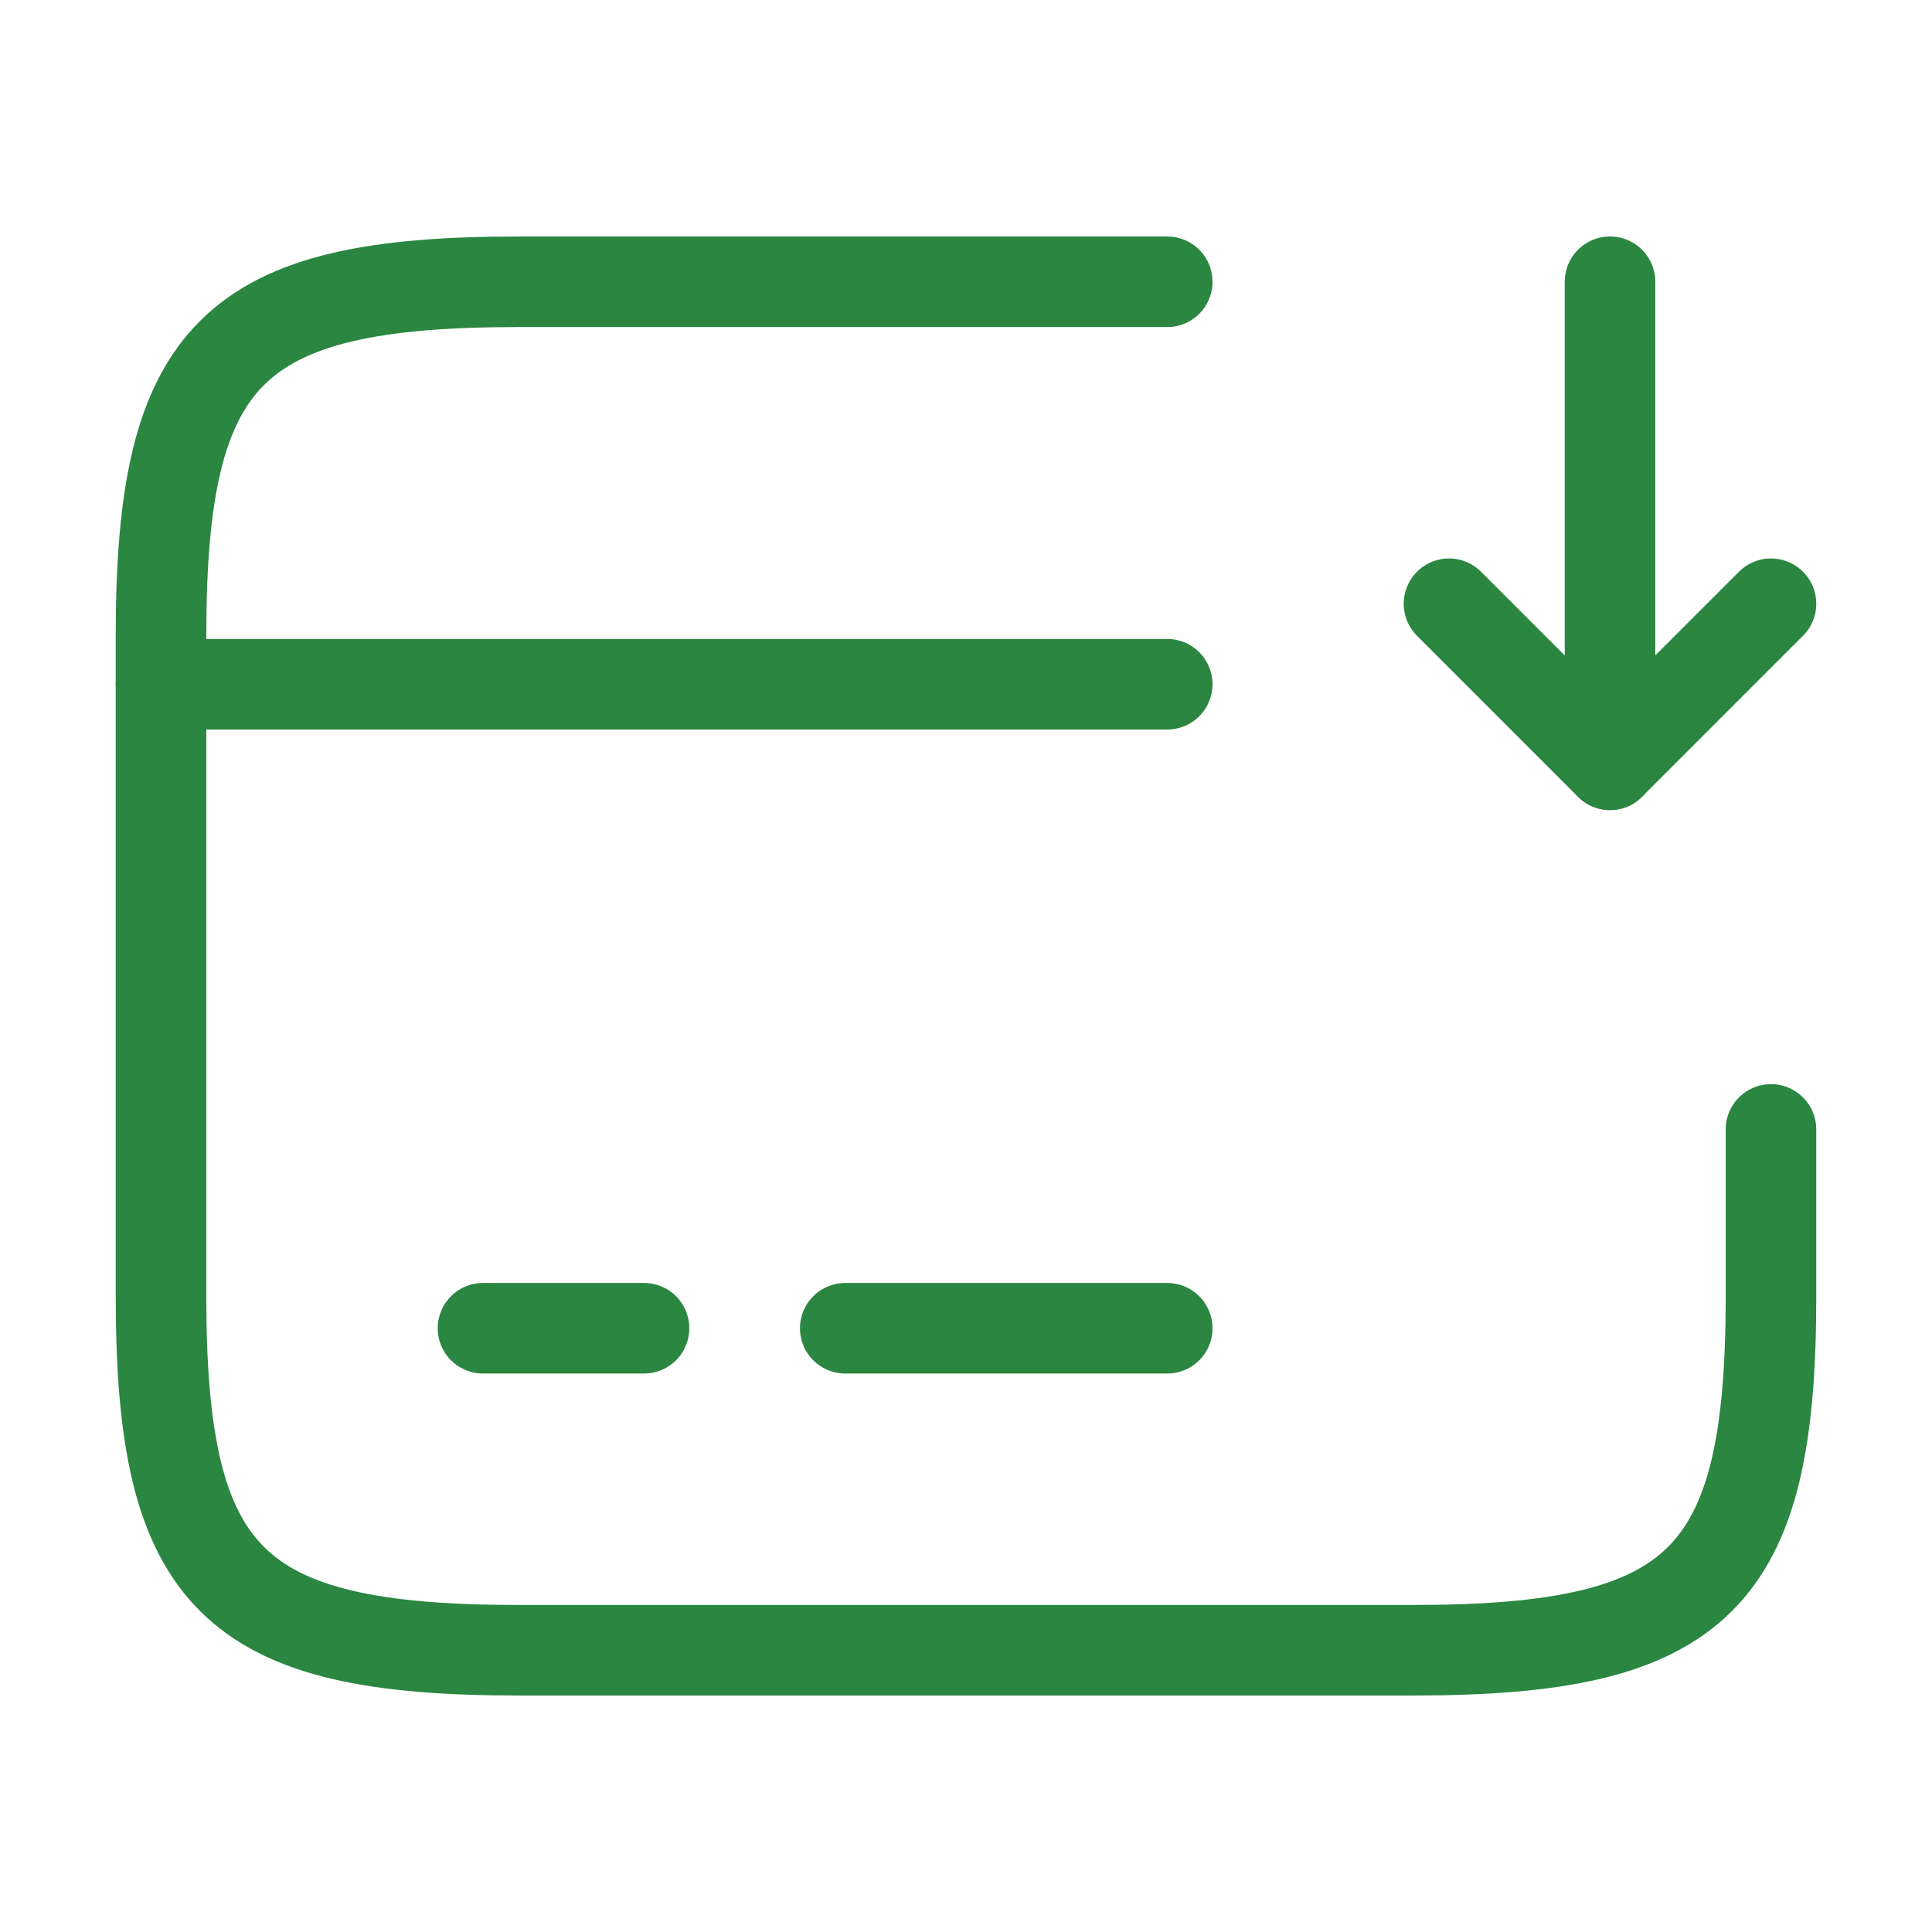 <svg width="32" height="32" viewBox="0 0 32 32" fill="none" xmlns="http://www.w3.org/2000/svg">
<path d="M2.667 11.333H19.333" stroke="#2A8640" stroke-width="1.5" stroke-miterlimit="10" stroke-linecap="round" stroke-linejoin="round"/>
<path d="M8 22H10.667" stroke="#2A8640" stroke-width="1.5" stroke-miterlimit="10" stroke-linecap="round" stroke-linejoin="round"/>
<path d="M14 22H19.333" stroke="#2A8640" stroke-width="1.5" stroke-miterlimit="10" stroke-linecap="round" stroke-linejoin="round"/>
<path d="M29.333 18.707V21.48C29.333 26.16 28.147 27.333 23.413 27.333H8.587C3.853 27.333 2.667 26.16 2.667 21.48V10.52C2.667 5.84 3.853 4.667 8.587 4.667H19.333" stroke="#2A8640" stroke-width="1.5" stroke-linecap="round" stroke-linejoin="round"/>
<path d="M26.667 4.667V12.667L29.333 10" stroke="#2A8640" stroke-width="1.5" stroke-linecap="round" stroke-linejoin="round"/>
<path d="M26.667 12.667L24 10" stroke="#2A8640" stroke-width="1.5" stroke-linecap="round" stroke-linejoin="round"/>
</svg>

